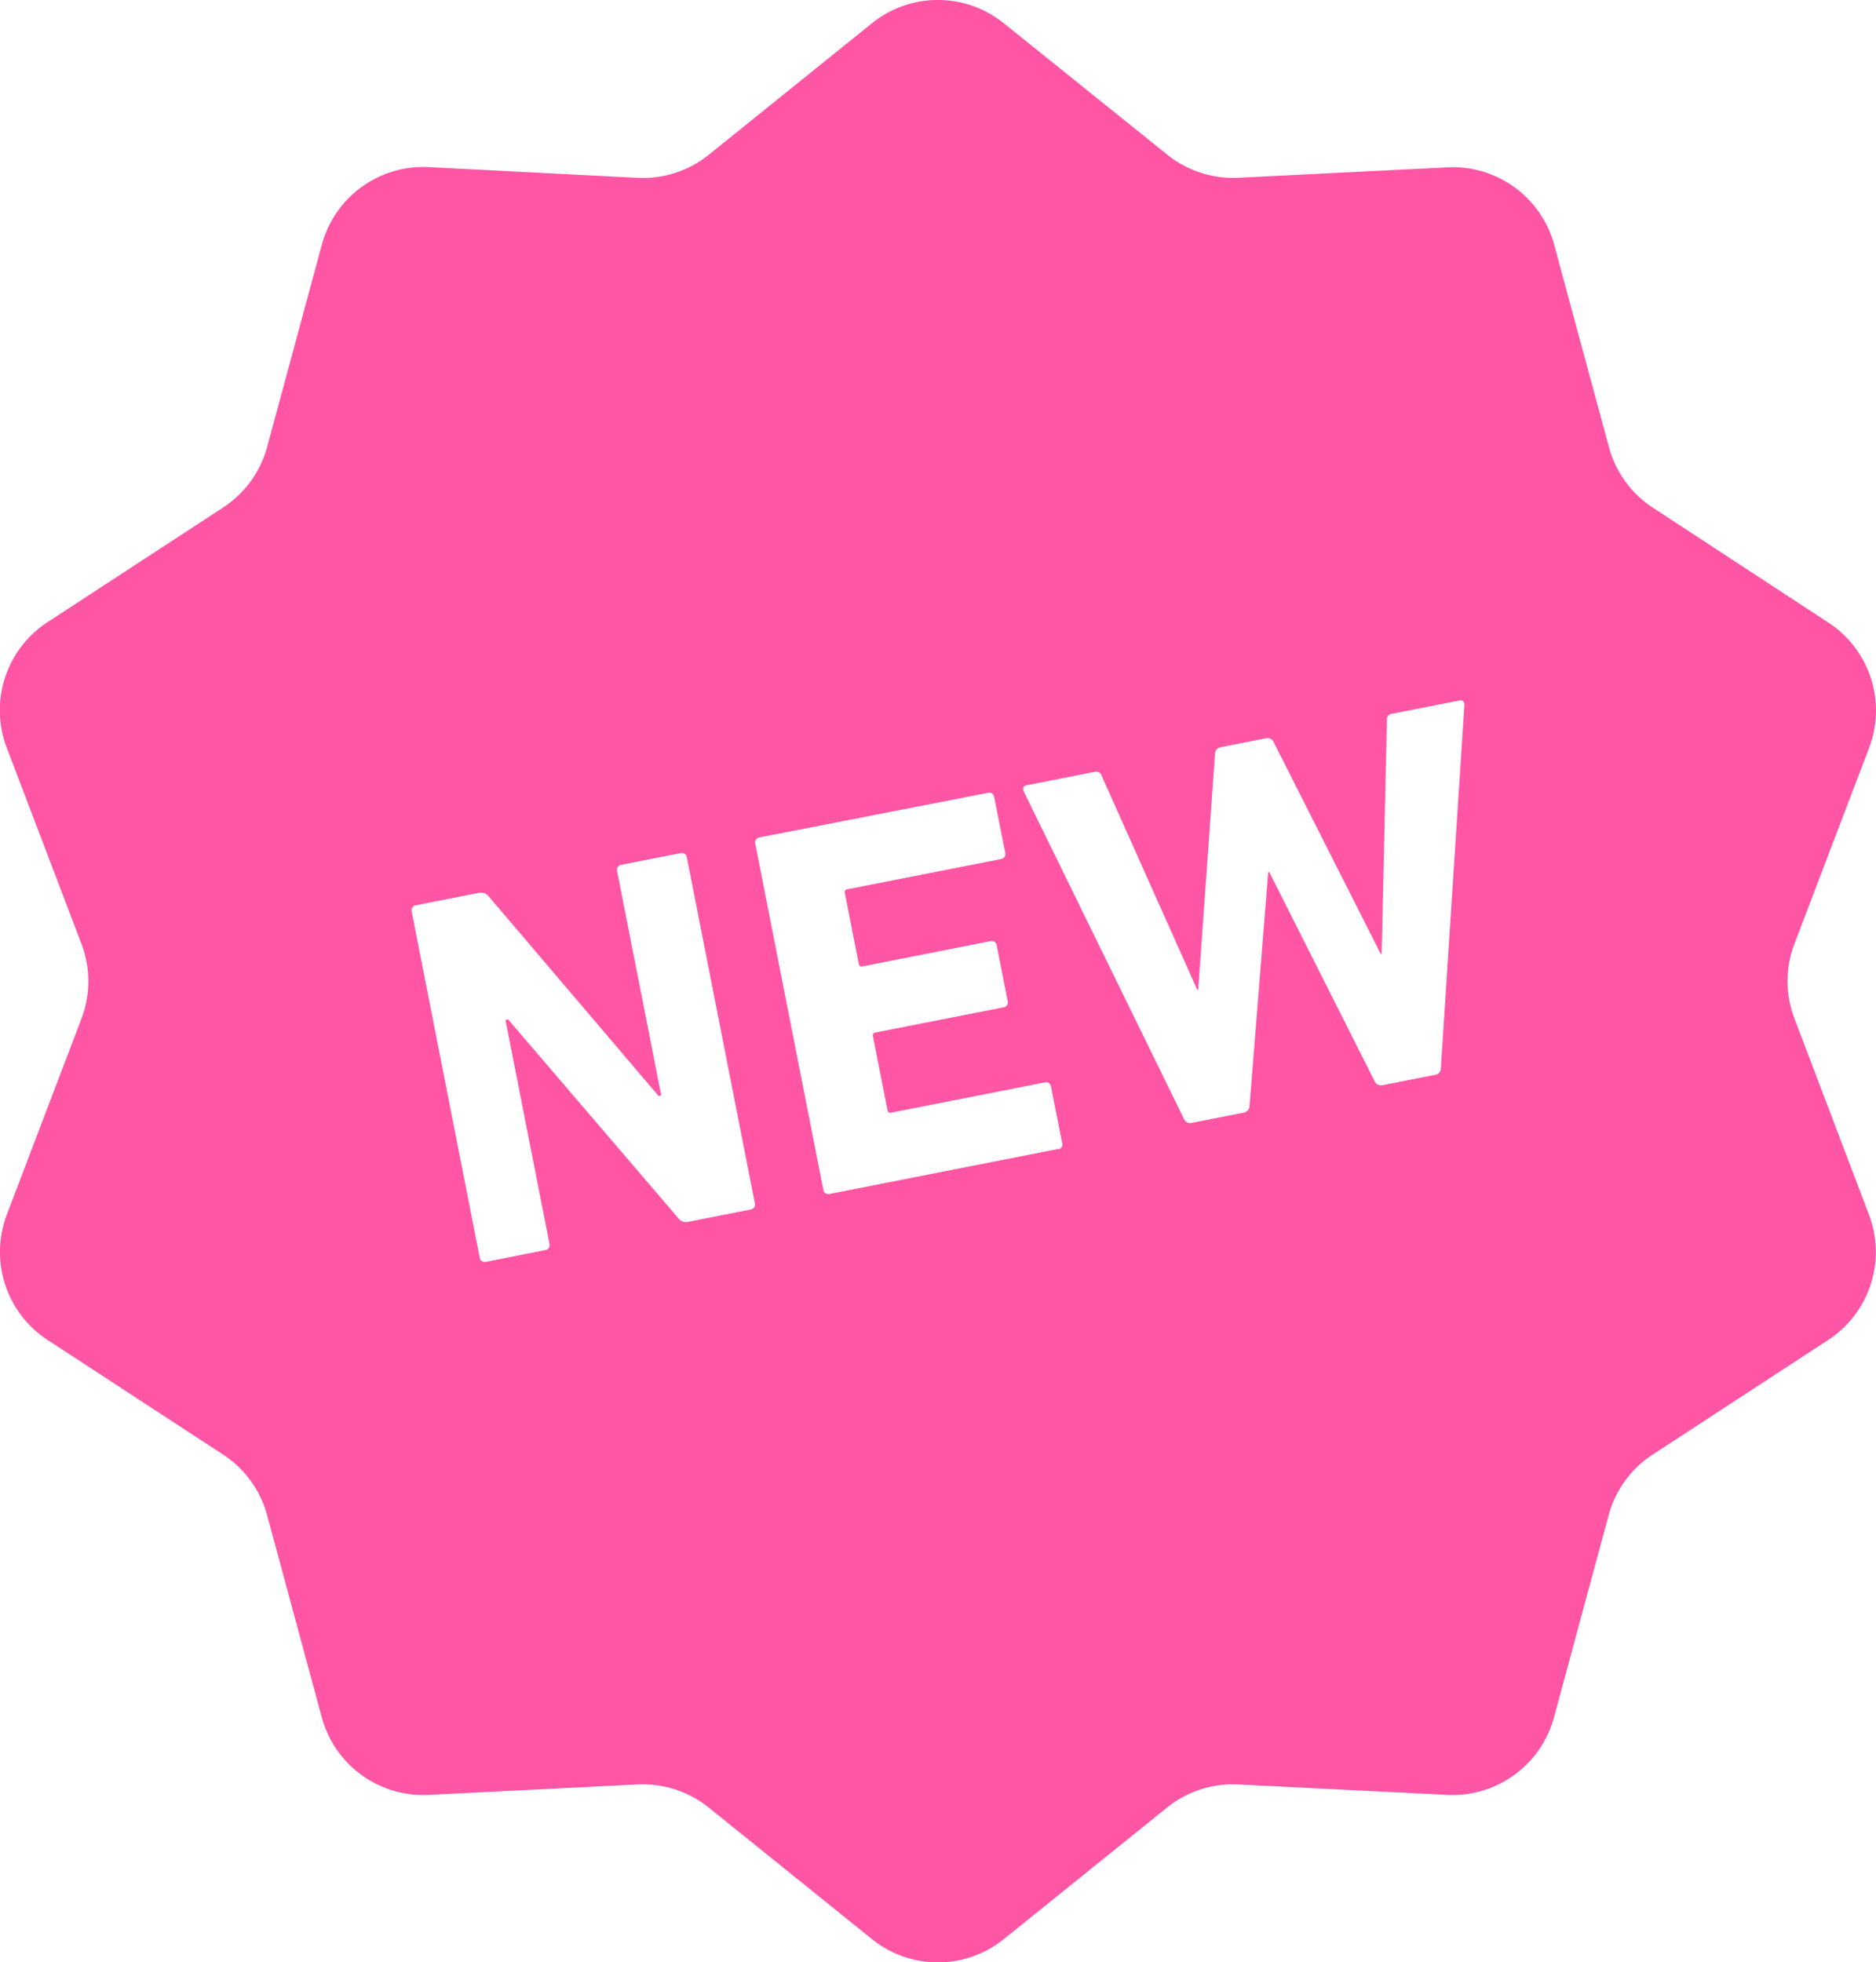 <svg xmlns="http://www.w3.org/2000/svg" width="23.582" height="24.659" viewBox="0 0 23.582 24.659">
  <g id="ico-pk_new" transform="translate(0)">
    <path id="パス_19" data-name="パス 19" d="M33.739,12.8a1.319,1.319,0,0,1,0-.94L34.677,9.4a1.32,1.32,0,0,0-.512-1.576L31.96,6.381a1.323,1.323,0,0,1-.553-.761l-.688-2.543a1.321,1.321,0,0,0-1.34-.974l-2.631.131a1.322,1.322,0,0,1-.894-.291L23.8.292a1.32,1.32,0,0,0-1.657,0L20.093,1.944a1.322,1.322,0,0,1-.894.291L16.568,2.1a1.321,1.321,0,0,0-1.34.974l-.688,2.543a1.322,1.322,0,0,1-.553.761l-2.206,1.44A1.321,1.321,0,0,0,11.268,9.4l.938,2.462a1.319,1.319,0,0,1,0,.94l-.938,2.462a1.321,1.321,0,0,0,.512,1.576l2.206,1.44a1.32,1.32,0,0,1,.553.76l.688,2.543a1.321,1.321,0,0,0,1.34.974l2.631-.131a1.321,1.321,0,0,1,.894.291l2.051,1.653a1.321,1.321,0,0,0,1.657,0l2.051-1.653a1.321,1.321,0,0,1,.894-.291l2.631.131a1.321,1.321,0,0,0,1.34-.974l.688-2.543a1.32,1.32,0,0,1,.553-.76l2.206-1.44a1.32,1.32,0,0,0,.512-1.576ZM20.619,15.2l-.784.155a.118.118,0,0,1-.125-.044l-2.141-2.5-.033.007.553,2.814a.063.063,0,0,1-.053.079l-.745.147a.064.064,0,0,1-.079-.054l-.855-4.348a.063.063,0,0,1,.052-.079l.791-.156a.123.123,0,0,1,.125.044l2.136,2.509.033-.007-.555-2.82a.064.064,0,0,1,.053-.079l.745-.146a.063.063,0,0,1,.079.053l.855,4.348A.063.063,0,0,1,20.619,15.2Zm3.863-.76-2.873.565a.063.063,0,0,1-.078-.053l-.855-4.349a.063.063,0,0,1,.053-.079L23.6,9.964a.064.064,0,0,1,.079.053l.139.7a.063.063,0,0,1-.053.079l-1.931.38a.036.036,0,0,0-.032.047l.175.89a.036.036,0,0,0,.047.032l1.609-.317a.063.063,0,0,1,.078.053l.138.7a.064.064,0,0,1-.053.079l-1.609.316a.036.036,0,0,0-.032.047l.183.929a.035.035,0,0,0,.047.031l1.931-.38a.063.063,0,0,1,.078.053l.139.705A.063.063,0,0,1,24.482,14.445Zm4.812-1.015a.082.082,0,0,1-.073.083l-.659.13a.088.088,0,0,1-.1-.049L27.137,10.96l-.013,0L26.889,13.9a.088.088,0,0,1-.073.083l-.659.13a.086.086,0,0,1-.092-.051L24.05,9.945c-.015-.038-.007-.067.04-.077l.849-.167a.073.073,0,0,1,.092.05l1.2,2.686.013,0,.211-2.964a.087.087,0,0,1,.073-.083l.573-.113a.085.085,0,0,1,.092.051l1.344,2.658.013,0,.066-2.934a.071.071,0,0,1,.066-.082l.843-.166c.046-.009.064.014.065.055Z" transform="translate(-11.182 0)" fill="#ff55a5"/>
  </g>
</svg>
